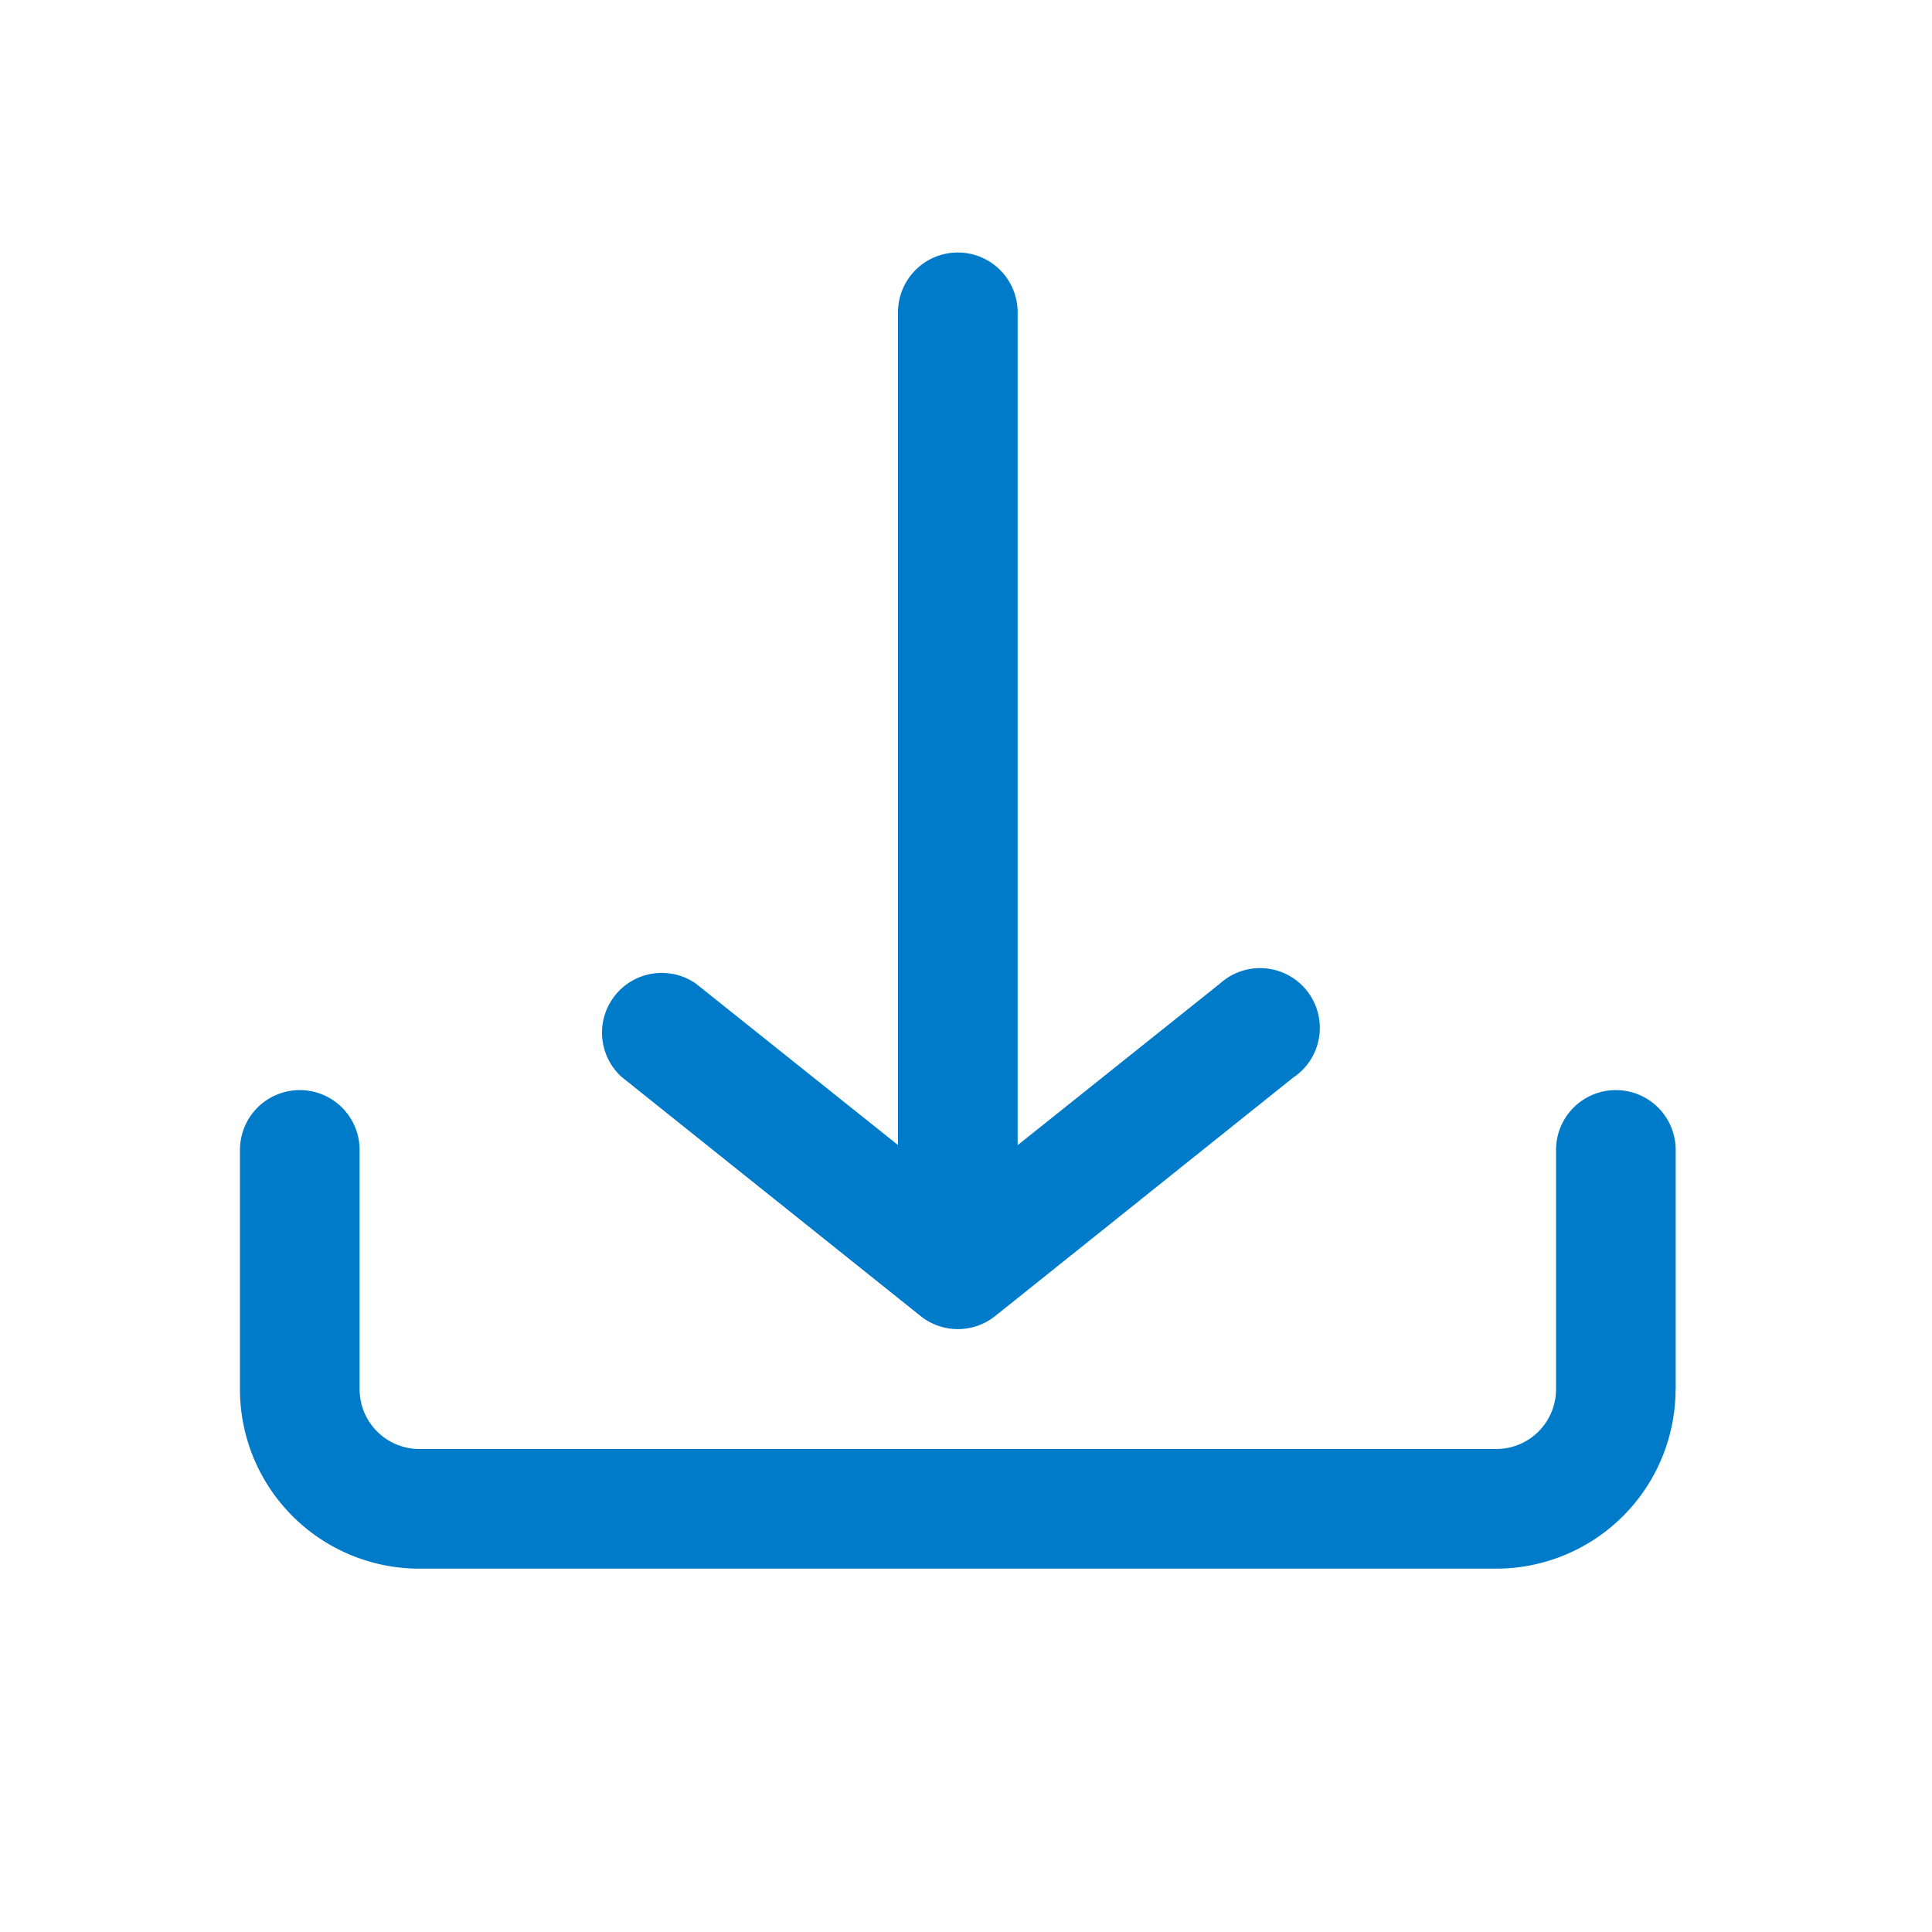 <svg xmlns="http://www.w3.org/2000/svg" width="15" height="15" viewBox="0 0 15 15">
    <g data-name="Layer 2">
        <g data-name="invisible box">
            <path data-name="Rectangle 216" style="fill:none" d="M0 0h15v15H0z"/>
        </g>
        <path data-name="Tracé 20143" d="M15.147 13.825v-1.858a.464.464 0 0 0-.929 0v1.858a.464.464 0 0 1-.464.464H5.393a.464.464 0 0 1-.464-.464v-1.858a.464.464 0 0 0-.929 0v1.858a1.393 1.393 0 0 0 1.393 1.393h8.36a1.393 1.393 0 0 0 1.393-1.393zM12.184 11.4l-2.322 1.858a.464.464 0 0 1-.576 0L6.963 11.4a.464.464 0 0 1 .576-.725l1.57 1.254V5.464a.464.464 0 1 1 .929 0v6.466l1.57-1.254a.464.464 0 1 1 .576.725z" transform="translate(-2.137 -3.039)" style="fill:#007bca"/>
    </g>
</svg>

